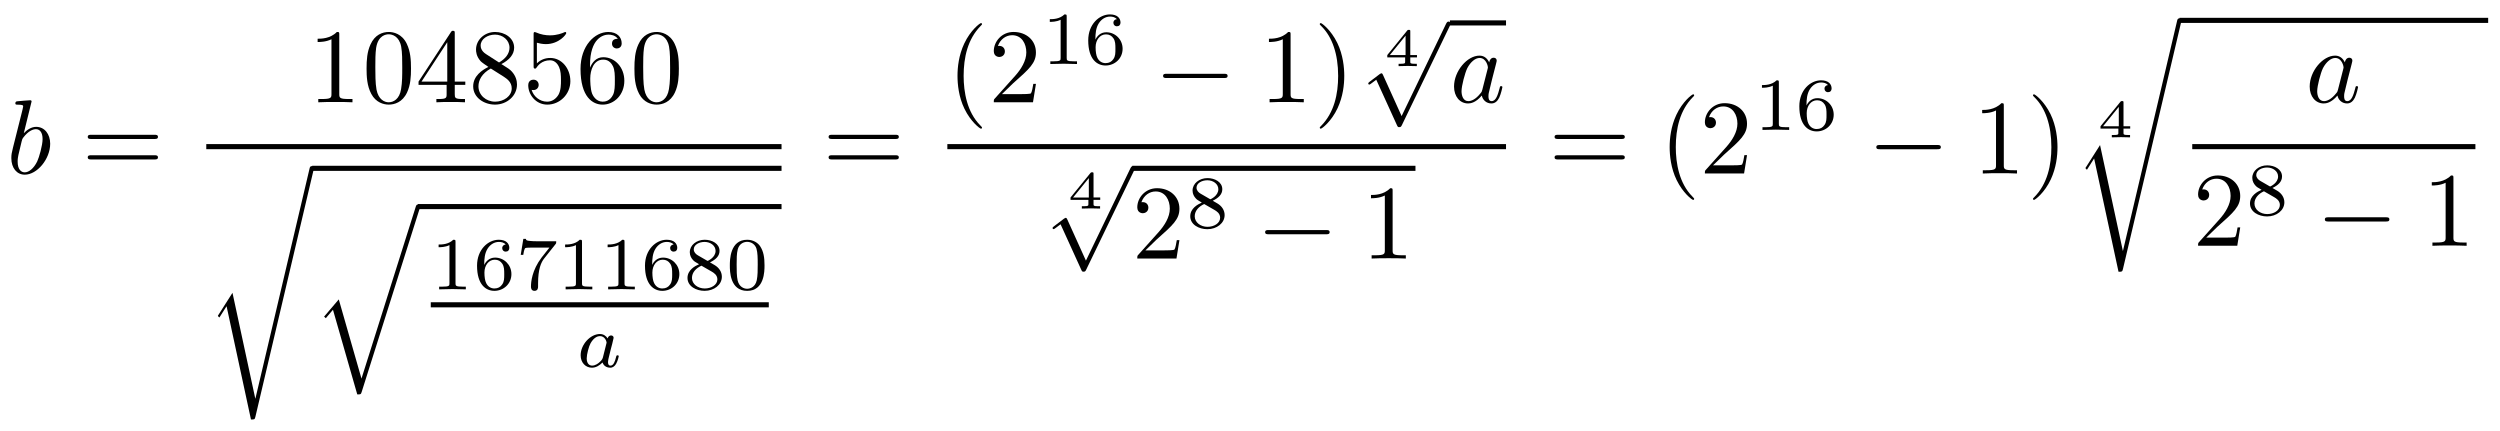 <?xml version="1.0" encoding="UTF-8" standalone="no"?>
<!-- Created with Inkscape (http://www.inkscape.org/) -->

<svg
   xmlns:dc="http://purl.org/dc/elements/1.1/"
   xmlns:cc="http://creativecommons.org/ns#"
   xmlns:rdf="http://www.w3.org/1999/02/22-rdf-syntax-ns#"
   xmlns:svg="http://www.w3.org/2000/svg"
   xmlns="http://www.w3.org/2000/svg"
   version="1.1"
   width="441"
   height="76"
   id="svg6334">
  <defs
     id="defs6336" />
  <g
     transform="translate(-702.401,-934.091)"
     id="layer1">
    <g
       transform="matrix(1.875,0,0,-1.875,701.836,1010.261)"
       id="g6350">
      <g
         transform="scale(0.1,0.1)"
         id="g6352">
        <path
           d="m 32.73,310.84 c 0,0.109 0,1.09 -1.281,1.09 -2.277,0 -9.551,-0.801 -12.121,-0.981 -0.797,-0.109 -1.887,-0.199 -1.887,-2 0,-1.187 0.91,-1.187 2.387,-1.187 4.774,0 4.973,-0.692 4.973,-1.692 0,-0.691 -0.891,-4.082 -1.391,-6.16 l -8.141,-32.39 c -1.199,-4.969 -1.59,-6.551 -1.59,-10.032 0,-9.437 5.269,-15.59 12.609,-15.59 11.723,0 23.941,14.801 23.941,29.114 0,9.027 -5.27,15.886 -13.199,15.886 -4.582,0 -8.641,-2.867 -11.621,-5.949 l 7.34,29.891 -0.019,0 z m -9.32,-37.539 c 0.59,2.187 0.59,2.39 1.48,3.48 4.879,6.449 9.34,7.938 11.918,7.938 3.582,0 6.269,-2.981 6.269,-9.328 0,-5.871 -3.277,-17.301 -5.078,-21.063 -3.269,-6.656 -7.84,-10.226 -11.719,-10.226 -3.371,0 -6.66,2.687 -6.66,10.027 0,1.891 0,3.781 1.59,10.031 l 2.188,9.141"
           id="path6354"
           style="fill:#000000;fill-opacity:1;fill-rule:nonzero;stroke:none" />
        <path
           d="m 148.25,275.48 c 1.48,0 3.379,0 3.379,1.981 0,1.98 -1.891,1.98 -3.277,1.98 l -59.5,0 c -1.391,0 -3.281,0 -3.281,-1.98 0,-1.981 1.891,-1.981 3.379,-1.981 l 59.313,0 -0.012,0 z m 0.09,-19.261 c 1.39,0 3.281,0 3.281,1.98 0,1.981 -1.891,1.981 -3.371,1.981 l -59.309,0 c -1.48,0 -3.371,0 -3.371,-1.981 0,-1.98 1.891,-1.98 3.281,-1.98 l 59.5,0"
           id="path6356"
           style="fill:#000000;fill-opacity:1;fill-rule:nonzero;stroke:none" />
        <path
           d="m 322.199,373.578 c 0,2.383 0,2.582 -2.277,2.582 -6.16,-6.359 -14.91,-6.359 -18.082,-6.359 l 0,-3.082 c 1.98,0 7.84,0 13.019,2.582 l 0,-51.449 c 0,-3.582 -0.3,-4.774 -9.25,-4.774 l -3.168,0 0,-3.078 c 3.469,0.301 12.129,0.301 16.09,0.301 3.969,0 12.61,0 16.09,-0.301 l 0,3.078 -3.191,0 c -8.942,0 -9.231,1.094 -9.231,4.774 l 0,55.726"
           id="path6358"
           style="fill:#000000;fill-opacity:1;fill-rule:nonzero;stroke:none" />
        <path
           d="m 389.691,341.781 c 0,7.949 -0.48,15.91 -3.972,23.25 -4.559,9.528 -12.719,11.129 -16.891,11.129 -5.949,0 -13.199,-2.582 -17.277,-11.808 -3.172,-6.864 -3.672,-14.614 -3.672,-22.563 0,-7.437 0.391,-16.391 4.473,-23.937 4.269,-8.051 11.527,-10.032 16.386,-10.032 5.364,0 12.922,2.09 17.282,11.532 3.191,6.839 3.671,14.589 3.671,22.437 l 0,-0.008 z M 368.73,310 c -3.871,0 -9.73,2.48 -11.519,12.02 -1.09,5.968 -1.09,15.109 -1.09,20.968 0,6.364 0,12.91 0.777,18.282 1.891,11.808 9.34,12.699 11.832,12.699 3.282,0 9.829,-1.778 11.719,-11.617 1,-5.563 1,-13.114 1,-19.364 0,-7.449 0,-14.199 -1.09,-20.558 -1.48,-9.442 -7.16,-12.418 -11.621,-12.418"
           id="path6360"
           style="fill:#000000;fill-opacity:1;fill-rule:nonzero;stroke:none" />
        <path
           d="m 423.199,326.391 0,-8.641 c 0,-3.578 -0.199,-4.672 -7.551,-4.672 l -2.089,0 0,-3.078 c 4.082,0.301 9.25,0.301 13.421,0.301 4.168,0 9.442,0 13.5,-0.301 l 0,3.078 -2.082,0 c -7.359,0 -7.546,1.094 -7.546,4.672 l 0,8.641 9.918,0 0,3.078 -9.918,0 0,45.203 c 0,1.976 0,2.578 -1.59,2.578 -0.891,0 -1.192,0 -1.981,-1.191 l -30.5,-46.59 0,-3.078 26.418,0 z m 0.602,3.078 -24.231,0 24.231,37.051 0,-37.051"
           id="path6362"
           style="fill:#000000;fill-opacity:1;fill-rule:nonzero;stroke:none" />
        <path
           d="m 460.191,355.391 c -4.562,2.98 -4.972,6.359 -4.972,8.05 0,6.059 6.472,10.231 13.519,10.231 7.25,0 13.614,-5.16 13.614,-12.313 0,-5.668 -3.872,-10.437 -9.832,-13.91 l -12.329,7.942 z m 14.5,-9.442 c 7.161,3.692 12.028,8.84 12.028,15.41 0,9.141 -8.84,14.801 -17.891,14.801 -9.918,0 -17.969,-7.34 -17.969,-16.59 0,-1.781 0.192,-6.25 4.36,-10.922 1.09,-1.187 4.781,-3.668 7.269,-5.359 -5.769,-2.891 -14.308,-8.449 -14.308,-18.277 0,-10.532 10.129,-17.192 20.558,-17.192 11.223,0 20.66,8.25 20.66,18.879 0,3.582 -1.089,8.051 -4.859,12.223 -1.891,2.09 -3.48,3.078 -9.84,7.047 l -0.008,-0.02 z m -9.921,-4.168 12.218,-7.73 c 2.782,-1.891 7.453,-4.871 7.453,-10.942 0,-7.339 -7.453,-12.519 -15.613,-12.519 -8.527,0 -15.687,6.16 -15.687,14.41 0,5.77 3.168,12.129 11.629,16.781"
           id="path6364"
           style="fill:#000000;fill-opacity:1;fill-rule:nonzero;stroke:none" />
        <path
           d="m 539.609,329.969 c 0,11.812 -8.16,21.75 -18.871,21.75 -4.777,0 -9.047,-1.59 -12.617,-5.059 l 0,19.379 c 1.981,-0.59 5.27,-1.301 8.449,-1.301 12.219,0 19.168,9.051 19.168,10.332 0,0.59 -0.297,1.09 -1,1.09 -0.09,0 -0.297,0 -0.797,-0.301 -1.98,-0.89 -6.863,-2.871 -13.5,-2.871 -3.98,0 -8.55,0.692 -13.222,2.782 -0.797,0.3 -1,0.3 -1.188,0.3 -1,0 -1,-0.8 -1,-2.39 l 0,-29.41 c 0,-1.782 0,-2.579 1.391,-2.579 0.699,0 0.887,0.297 1.297,0.887 1.09,1.594 4.769,6.953 12.812,6.953 5.16,0 7.641,-4.562 8.438,-6.359 1.59,-3.672 1.801,-7.551 1.801,-12.524 0,-3.468 0,-9.437 -2.391,-13.609 -2.367,-3.867 -6.059,-6.449 -10.617,-6.449 -7.25,0 -12.922,5.269 -14.614,11.129 0.301,-0.09 0.59,-0.199 1.692,-0.199 3.281,0 4.969,2.48 4.969,4.878 0,2.391 -1.688,4.883 -4.969,4.883 -1.391,0 -4.86,-0.703 -4.86,-5.269 0,-8.551 6.86,-18.192 17.981,-18.192 11.519,0 21.66,9.532 21.66,22.16"
           id="path6366"
           style="fill:#000000;fill-opacity:1;fill-rule:nonzero;stroke:none" />
        <path
           d="m 558.109,342.578 0,2.391 c 0,25.133 12.332,28.703 17.391,28.703 2.379,0 6.551,-0.594 8.73,-3.973 -1.48,0 -5.449,0 -5.449,-4.469 0,-3.082 2.379,-4.582 4.559,-4.582 1.59,0 4.558,0.911 4.558,4.782 0,5.949 -4.359,10.718 -12.609,10.718 -12.719,0 -26.117,-12.808 -26.117,-34.769 0,-26.52 11.519,-33.578 20.769,-33.578 11.02,0 20.45,9.34 20.45,22.449 0,12.609 -8.832,22.16 -19.86,22.16 -6.75,0 -10.441,-5.082 -12.422,-9.84 l 0,0.008 z m 11.832,-31.988 c -6.269,0 -9.25,5.969 -9.839,7.449 -1.782,4.672 -1.782,12.609 -1.782,14.41 0,7.75 3.168,17.672 12.129,17.672 1.582,0 6.16,0 9.231,-6.16 1.781,-3.672 1.781,-8.731 1.781,-13.609 0,-4.774 0,-9.731 -1.691,-13.313 -2.981,-5.949 -7.551,-6.449 -9.829,-6.449"
           id="path6368"
           style="fill:#000000;fill-opacity:1;fill-rule:nonzero;stroke:none" />
        <path
           d="m 641.691,341.781 c 0,7.949 -0.48,15.91 -3.972,23.25 -4.559,9.528 -12.719,11.129 -16.891,11.129 -5.949,0 -13.199,-2.582 -17.277,-11.808 -3.172,-6.864 -3.672,-14.614 -3.672,-22.563 0,-7.437 0.391,-16.391 4.473,-23.937 4.269,-8.051 11.527,-10.032 16.386,-10.032 5.364,0 12.922,2.09 17.282,11.532 3.191,6.839 3.671,14.589 3.671,22.437 l 0,-0.008 z M 620.73,310 c -3.871,0 -9.73,2.48 -11.519,12.02 -1.09,5.968 -1.09,15.109 -1.09,20.968 0,6.364 0,12.91 0.777,18.282 1.891,11.808 9.34,12.699 11.832,12.699 3.282,0 9.829,-1.778 11.719,-11.617 1,-5.563 1,-13.114 1,-19.364 0,-7.449 0,-14.199 -1.09,-20.558 -1.48,-9.442 -7.16,-12.418 -11.621,-12.418"
           id="path6370"
           style="fill:#000000;fill-opacity:1;fill-rule:nonzero;stroke:none" />
        <g
           transform="matrix(541.2,0,0,-4.8,197.08,270.68)"
           id="g6372">
          <rect
             width="1"
             height="1"
             x="0"
             y="0"
             transform="matrix(1,0,0,-1,0,1)"
             id="rect6374"
             style="fill:#000000;fill-opacity:1;fill-rule:nonzero" />
        </g>
        <path
           d="m 243.301,31.23 -0.11,0 -21.453,99.531 -13.019,-20.453 c -0.688,-0.911 -0.688,-1.09 -0.688,-1.2 0,-0.39 1.278,-1.48 1.391,-1.578 l 6.75,10.629 22.949,-106.59 c 3.27,0 3.559,0 4.168,2.578 l 54.633,231.774 c 0.199,0.687 0.406,1.578 0.406,2.078 0,1.09 -0.797,1.98 -1.976,1.98 -1.59,0 -1.891,-1.281 -2.192,-2.671 L 243.301,31.25"
           id="path6376"
           style="fill:#000000;fill-opacity:1;fill-rule:nonzero;stroke:none" />
        <g
           transform="matrix(441.6,0,0,-4.8,296.68,250.28)"
           id="g6378">
          <rect
             width="1"
             height="1"
             x="0"
             y="0"
             transform="matrix(1,0,0,-1,0,1)"
             id="rect6380"
             style="fill:#000000;fill-opacity:1;fill-rule:nonzero" />
        </g>
        <path
           d="m 343.09,50.059 -21.36,74.5 -13.808,-16.188 1.59,-1.48 6.75,7.937 22.859,-79.656 c 3.27,0 3.379,0 4.168,2.379 L 397.82,210 c 0.5,1.48 0.5,1.891 0.5,1.98 0,1.09 -0.8,1.981 -1.98,1.981 -1.5,0 -1.891,-1.281 -2.301,-2.582 L 343.09,50.051"
           id="path6382"
           style="fill:#000000;fill-opacity:1;fill-rule:nonzero;stroke:none" />
        <g
           transform="matrix(342,0,0,-4.8,396.28,214.28)"
           id="g6384">
          <rect
             width="1"
             height="1"
             x="0"
             y="0"
             transform="matrix(1,0,0,-1,0,1)"
             id="rect6386"
             style="fill:#000000;fill-opacity:1;fill-rule:nonzero" />
        </g>
        <path
           d="m 431.551,178.699 c 0,1.91 -0.141,1.973 -2.11,1.973 -4.5,-4.422 -10.89,-4.481 -13.781,-4.481 l 0,-2.531 c 1.692,0 6.328,0 10.199,1.969 l 0,-35.859 c 0,-2.329 0,-3.231 -7.031,-3.231 l -2.668,0 0,-2.527 c 1.27,0.058 9.91,0.277 12.52,0.277 2.172,0 11.031,-0.219 12.582,-0.277 l 0,2.527 -2.672,0 c -7.031,0 -7.031,0.91 -7.031,3.231 l 0,38.941"
           id="path6388"
           style="fill:#000000;fill-opacity:1;fill-rule:nonzero;stroke:none" />
        <path
           d="m 458.551,156.98 c 0,5.77 0.48,10.969 3.16,15.27 2.391,3.801 6.187,6.391 10.687,6.391 2.114,0 4.922,-0.563 6.332,-2.45 -1.75,-0.14 -3.23,-1.339 -3.23,-3.371 0,-1.769 1.199,-3.308 3.309,-3.308 2.113,0 3.382,1.41 3.382,3.449 0,4.078 -2.953,7.719 -9.921,7.719 -10.122,0 -20.45,-9.27 -20.45,-24.391 0,-18.199 8.578,-23.687 16.309,-23.687 8.582,0 16.031,6.527 16.031,15.75 0,8.918 -7.109,15.527 -15.332,15.527 -5.617,0 -8.719,-3.719 -10.269,-6.891 l -0.008,-0.008 z m 9.558,-22.14 c -3.519,0 -6.269,2.031 -7.73,5.129 -1.059,2.109 -1.617,5.633 -1.617,9.84 0,6.832 4.078,12.089 9.699,12.089 3.23,0 5.418,-1.269 7.168,-3.859 1.691,-2.668 1.769,-5.617 1.769,-9.699 0,-4.02 0,-6.969 -1.91,-9.699 -1.687,-2.469 -3.937,-3.801 -7.367,-3.801"
           id="path6390"
           style="fill:#000000;fill-opacity:1;fill-rule:nonzero;stroke:none" />
        <path
           d="m 525.609,176.469 c 0.7,0.84 0.7,0.98 0.7,2.801 l -18.418,0 c -2.813,0 -3.582,0.082 -6.11,0.281 -3.66,0.277 -3.801,0.777 -4.019,1.969 l -2.391,0 -2.449,-15.032 2.387,0 c 0.14,1.051 0.839,5.692 1.972,6.391 0.559,0.422 6.25,0.422 7.309,0.422 l 15.332,0 c -2.25,-2.949 -5.844,-7.313 -7.313,-9.281 -9.218,-12.09 -10.058,-23.27 -10.058,-27.418 0,-0.774 0,-4 3.308,-4 3.379,0 3.379,3.16 3.379,4.078 l 0,2.808 c 0,13.641 2.813,19.891 5.832,23.692 l 10.551,13.3"
           id="path6392"
           style="fill:#000000;fill-opacity:1;fill-rule:nonzero;stroke:none" />
        <path
           d="m 550.551,178.699 c 0,1.91 -0.141,1.973 -2.11,1.973 -4.5,-4.422 -10.89,-4.481 -13.781,-4.481 l 0,-2.531 c 1.692,0 6.328,0 10.199,1.969 l 0,-35.859 c 0,-2.329 0,-3.231 -7.031,-3.231 l -2.668,0 0,-2.527 c 1.27,0.058 9.91,0.277 12.52,0.277 2.172,0 11.031,-0.219 12.582,-0.277 l 0,2.527 -2.672,0 c -7.031,0 -7.031,0.91 -7.031,3.231 l 0,38.941"
           id="path6394"
           style="fill:#000000;fill-opacity:1;fill-rule:nonzero;stroke:none" />
        <path
           d="m 590.551,178.699 c 0,1.91 -0.141,1.973 -2.11,1.973 -4.5,-4.422 -10.89,-4.481 -13.781,-4.481 l 0,-2.531 c 1.692,0 6.328,0 10.199,1.969 l 0,-35.859 c 0,-2.329 0,-3.231 -7.031,-3.231 l -2.668,0 0,-2.527 c 1.27,0.058 9.91,0.277 12.52,0.277 2.172,0 11.031,-0.219 12.582,-0.277 l 0,2.527 -2.672,0 c -7.031,0 -7.031,0.91 -7.031,3.231 l 0,38.941"
           id="path6396"
           style="fill:#000000;fill-opacity:1;fill-rule:nonzero;stroke:none" />
        <path
           d="m 616.551,156.98 c 0,5.77 0.48,10.969 3.16,15.27 2.391,3.801 6.187,6.391 10.687,6.391 2.114,0 4.922,-0.563 6.332,-2.45 -1.75,-0.14 -3.23,-1.339 -3.23,-3.371 0,-1.769 1.199,-3.308 3.309,-3.308 2.113,0 3.382,1.41 3.382,3.449 0,4.078 -2.953,7.719 -9.921,7.719 -10.122,0 -20.45,-9.27 -20.45,-24.391 0,-18.199 8.578,-23.687 16.309,-23.687 8.582,0 16.031,6.527 16.031,15.75 0,8.918 -7.109,15.527 -15.332,15.527 -5.617,0 -8.719,-3.719 -10.269,-6.891 l -0.008,-0.008 z m 9.558,-22.14 c -3.519,0 -6.269,2.031 -7.73,5.129 -1.059,2.109 -1.617,5.633 -1.617,9.84 0,6.832 4.078,12.089 9.699,12.089 3.23,0 5.418,-1.269 7.168,-3.859 1.691,-2.668 1.769,-5.617 1.769,-9.699 0,-4.02 0,-6.969 -1.91,-9.699 -1.687,-2.469 -3.937,-3.801 -7.367,-3.801"
           id="path6398"
           style="fill:#000000;fill-opacity:1;fill-rule:nonzero;stroke:none" />
        <path
           d="m 670.949,159.379 c 5.481,2.672 9,5.98 9,10.832 0,6.828 -7.09,10.469 -13.918,10.469 -7.73,0 -14.062,-5.051 -14.062,-11.731 0,-3.301 1.551,-5.687 2.812,-7.09 1.27,-1.48 1.77,-1.769 5.91,-4.218 -3.941,-1.692 -10.89,-5.481 -10.89,-12.871 0,-7.801 8.078,-12.161 16.09,-12.161 8.937,0 16.25,5.692 16.25,13.282 0,4.64 -2.75,8.578 -6.832,10.968 -0.911,0.563 -3.368,1.969 -4.36,2.532 l 0,-0.012 z m -11.449,6.68 c -1.828,1.05 -3.801,2.953 -3.801,5.55 0,4.442 5.129,7.032 10.192,7.032 5.48,0 10.339,-3.442 10.339,-8.442 0,-6.25 -7.308,-9.418 -7.449,-9.418 -0.14,0 -0.281,0.078 -0.781,0.36 l -8.5,4.918 z m 3.441,-9.778 9.637,-5.551 c 1.832,-1.058 5.344,-3.171 5.344,-7.308 0,-5.281 -5.844,-8.582 -11.891,-8.582 -6.472,0 -12.019,4.14 -12.019,9.91 0,5.199 3.859,9.219 8.918,11.531"
           id="path6400"
           style="fill:#000000;fill-opacity:1;fill-rule:nonzero;stroke:none" />
        <path
           d="m 722.281,156.422 c 0,7.726 -0.922,13.297 -4.16,18.219 -2.172,3.23 -6.531,6.031 -12.16,6.031 -16.313,0 -16.313,-19.192 -16.313,-24.25 0,-5.063 0,-23.832 16.313,-23.832 16.309,0 16.309,18.769 16.309,23.832 l 0.011,0 z m -16.312,-21.863 c -3.231,0 -7.528,1.89 -8.938,7.66 -0.98,4.16 -0.98,9.922 -0.98,15.133 0,5.128 0,10.468 1.058,14.339 1.469,5.547 5.969,7.02 8.86,7.02 3.801,0 7.453,-2.313 8.722,-6.391 1.129,-3.8 1.188,-8.859 1.188,-14.968 0,-5.204 0,-10.411 -0.91,-14.84 -1.41,-6.391 -6.188,-7.942 -9,-7.942"
           id="path6402"
           style="fill:#000000;fill-opacity:1;fill-rule:nonzero;stroke:none" />
        <g
           transform="matrix(318,0,0,-4.8,408.28,121.88)"
           id="g6404">
          <rect
             width="1"
             height="1"
             x="0"
             y="0"
             transform="matrix(1,0,0,-1,0,1)"
             id="rect6406"
             style="fill:#000000;fill-opacity:1;fill-rule:nonzero" />
        </g>
        <path
           d="M 574.672,87.859 C 573.191,90.172 570.801,92 567.422,92 c -9,0 -18.141,-9.91 -18.141,-20.031 0,-6.828 4.578,-11.668 10.629,-11.668 3.801,0 7.168,2.168 9.981,4.918 1.328,-4.219 5.41,-4.918 7.23,-4.918 2.527,0 4.301,1.551 5.559,3.719 1.55,2.75 2.449,6.75 2.449,7.031 0,0.918 -0.91,0.918 -1.117,0.918 -0.981,0 -1.051,-0.277 -1.551,-2.188 -0.84,-3.371 -2.172,-7.519 -5.121,-7.519 -1.828,0 -2.328,1.547 -2.328,3.438 0,1.199 0.558,3.731 1.058,5.562 0.481,1.887 1.192,4.777 1.551,6.328 l 1.41,5.34 c 0.418,1.832 1.27,5.129 1.27,5.481 0,1.551 -1.27,2.25 -2.391,2.25 -1.199,0 -2.808,-0.84 -3.23,-2.809 l -0.008,0.008 z m -4.5,-18.078 c -0.5,-1.973 -2.051,-3.371 -3.594,-4.703 -0.617,-0.559 -3.437,-2.809 -6.469,-2.809 -2.589,0 -5.121,1.832 -5.121,6.809 0,3.731 2.032,11.473 3.66,14.281 3.231,5.629 6.813,6.672 8.782,6.672 4.922,0 6.269,-5.34 6.269,-6.109 0,-0.281 -0.14,-0.781 -0.219,-0.981 l -3.3,-13.16"
           id="path6408"
           style="fill:#000000;fill-opacity:1;fill-rule:nonzero;stroke:none" />
        <path
           d="m 845.25,275.48 c 1.48,0 3.379,0 3.379,1.981 0,1.98 -1.891,1.98 -3.277,1.98 l -59.5,0 c -1.391,0 -3.282,0 -3.282,-1.98 0,-1.981 1.891,-1.981 3.379,-1.981 l 59.313,0 -0.012,0 z m 0.09,-19.261 c 1.39,0 3.281,0 3.281,1.98 0,1.981 -1.891,1.981 -3.371,1.981 l -59.309,0 c -1.48,0 -3.371,0 -3.371,-1.981 0,-1.98 1.891,-1.98 3.282,-1.98 l 59.5,0"
           id="path6410"
           style="fill:#000000;fill-opacity:1;fill-rule:nonzero;stroke:none" />
        <path
           d="m 926.879,286.16 c 0,0.301 0,0.5 -1.688,2.192 -12.41,12.519 -15.589,31.296 -15.589,46.476 0,17.301 3.777,34.582 16,47 1.277,1.192 1.277,1.391 1.277,1.692 0,0.691 -0.391,0.98 -0.981,0.98 -1,0 -9.937,-6.75 -15.796,-19.371 -5.063,-10.918 -6.274,-21.949 -6.274,-30.301 0,-7.726 1.094,-19.769 6.563,-30.976 5.949,-12.223 14.5,-18.672 15.5,-18.672 0.589,0 0.98,0.3 0.98,0.98"
           id="path6412"
           style="fill:#000000;fill-opacity:1;fill-rule:nonzero;stroke:none" />
        <path
           d="m 945.609,317.66 10.532,10.219 c 15.5,13.723 21.468,19.082 21.468,29.019 0,11.332 -8.949,19.274 -21.058,19.274 -11.231,0 -18.582,-9.141 -18.582,-17.981 0,-5.562 4.972,-5.562 5.269,-5.562 1.692,0 5.16,1.199 5.16,5.269 0,2.59 -1.777,5.172 -5.269,5.172 -0.777,0 -0.981,0 -1.277,-0.09 2.277,6.45 7.636,10.129 13.41,10.129 9.047,0 13.308,-8.05 13.308,-16.187 0,-7.953 -4.968,-15.801 -10.441,-21.953 l -19.059,-21.27 c -1.09,-1.09 -1.09,-1.277 -1.09,-3.668 l 36.86,0 2.781,17.278 -2.48,0 c -0.5,-2.981 -1.2,-7.34 -2.192,-8.84 -0.699,-0.778 -7.25,-0.778 -9.437,-0.778 l -17.891,0"
           id="path6414"
           style="fill:#000000;fill-opacity:1;fill-rule:nonzero;stroke:none" />
        <path
           d="m 1006.55,390.699 c 0,1.91 -0.14,1.973 -2.11,1.973 -4.499,-4.422 -10.889,-4.481 -13.78,-4.481 l 0,-2.531 c 1.692,0 6.328,0 10.2,1.969 l 0,-35.859 c 0,-2.329 0,-3.231 -7.032,-3.231 l -2.668,0 0,-2.527 c 1.27,0.058 9.91,0.277 12.52,0.277 2.17,0 11.03,-0.219 12.58,-0.277 l 0,2.527 -2.67,0 c -7.03,0 -7.03,0.91 -7.03,3.231 l 0,38.941"
           id="path6416"
           style="fill:#000000;fill-opacity:1;fill-rule:nonzero;stroke:none" />
        <path
           d="m 1033.55,368.98 c 0,5.77 0.48,10.969 3.16,15.27 2.39,3.801 6.19,6.391 10.69,6.391 2.11,0 4.92,-0.563 6.33,-2.45 -1.75,-0.14 -3.23,-1.339 -3.23,-3.371 0,-1.769 1.2,-3.308 3.31,-3.308 2.11,0 3.38,1.41 3.38,3.449 0,4.078 -2.95,7.719 -9.92,7.719 -10.12,0 -20.45,-9.27 -20.45,-24.391 0,-18.199 8.58,-23.687 16.31,-23.687 8.58,0 16.03,6.527 16.03,15.75 0,8.918 -7.11,15.527 -15.33,15.527 -5.62,0 -8.72,-3.719 -10.27,-6.891 l -0.01,-0.008 z m 9.56,-22.14 c -3.52,0 -6.27,2.031 -7.73,5.129 -1.06,2.109 -1.62,5.633 -1.62,9.84 0,6.832 4.08,12.089 9.7,12.089 3.23,0 5.42,-1.269 7.17,-3.859 1.69,-2.668 1.77,-5.617 1.77,-9.699 0,-4.02 0,-6.969 -1.91,-9.699 -1.69,-2.469 -3.94,-3.801 -7.37,-3.801"
           id="path6418"
           style="fill:#000000;fill-opacity:1;fill-rule:nonzero;stroke:none" />
        <path
           d="m 1154.47,332.84 c 1.69,0 3.47,0 3.47,1.98 0,2 -1.78,2 -3.47,2 l -53.75,0 c -1.69,0 -3.47,0 -3.47,-2 0,-1.98 1.78,-1.98 3.47,-1.98 l 53.75,0"
           id="path6420"
           style="fill:#000000;fill-opacity:1;fill-rule:nonzero;stroke:none" />
        <path
           d="m 1217.2,373.578 c 0,2.383 0,2.582 -2.28,2.582 -6.16,-6.359 -14.91,-6.359 -18.08,-6.359 l 0,-3.082 c 1.98,0 7.84,0 13.02,2.582 l 0,-51.449 c 0,-3.582 -0.3,-4.774 -9.25,-4.774 l -3.17,0 0,-3.078 c 3.47,0.301 12.13,0.301 16.09,0.301 3.97,0 12.61,0 16.09,-0.301 l 0,3.078 -3.19,0 c -8.94,0 -9.23,1.094 -9.23,4.774 l 0,55.726"
           id="path6422"
           style="fill:#000000;fill-opacity:1;fill-rule:nonzero;stroke:none" />
        <path
           d="m 1267.7,334.828 c 0,7.75 -1.09,19.781 -6.55,31 -5.97,12.223 -14.5,18.672 -15.5,18.672 -0.59,0 -1,-0.391 -1,-0.98 0,-0.301 0,-0.5 1.89,-2.301 9.73,-9.828 15.41,-25.617 15.41,-46.391 0,-16.976 -3.69,-34.469 -16,-46.976 -1.3,-1.192 -1.3,-1.391 -1.3,-1.692 0,-0.59 0.41,-0.98 1,-0.98 1,0 9.94,6.75 15.8,19.359 5.06,10.941 6.25,21.949 6.25,30.301"
           id="path6424"
           style="fill:#000000;fill-opacity:1;fill-rule:nonzero;stroke:none" />
        <path
           d="m 1336.11,352.219 0,2.222 -6.3,0 0,22.188 c 0,1.223 -0.05,1.519 -1.36,1.519 -1.02,0 -1.06,-0.046 -1.61,-0.75 l -18.67,-22.949 0,-2.219 16.8,0 0,-3.941 c 0,-1.559 0,-2.059 -4.39,-2.059 l -1.77,0 0,-2.218 c 2.38,0.09 5.66,0.199 8.58,0.199 2.92,0 6.16,-0.109 8.58,-0.199 l 0,2.218 -1.77,0 c -4.39,0 -4.39,0.5 -4.39,2.059 l 0,3.941 6.3,0 0,-0.011 z m -10.73,20.48 0,-18.269 -14.83,0 14.83,18.269"
           id="path6426"
           style="fill:#000000;fill-opacity:1;fill-rule:nonzero;stroke:none" />
        <path
           d="m 1321.64,297.059 -17.48,38.64 c -0.69,1.59 -1.19,1.59 -1.48,1.59 -0.11,0 -0.59,0 -1.69,-0.801 l -9.44,-7.16 c -1.3,-0.976 -1.3,-1.277 -1.3,-1.578 0,-0.5 0.3,-1.09 1,-1.09 0.59,0 2.28,1.391 3.38,2.192 0.59,0.476 2.08,1.578 3.17,2.378 l 19.58,-43.019 c 0.69,-1.582 1.19,-1.582 2.08,-1.582 1.5,0 1.8,0.59 2.48,1.98 l 45.11,93.379 c 0.69,1.391 0.69,1.782 0.69,1.981 0,1 -0.8,1.98 -1.98,1.98 -0.8,0 -1.5,-0.48 -2.28,-2.078 l -41.83,-86.832"
           id="path6428"
           style="fill:#000000;fill-opacity:1;fill-rule:nonzero;stroke:none" />
        <g
           transform="matrix(52.8,0,0,-4.8,1367.08,387.08)"
           id="g6430">
          <rect
             width="1"
             height="1"
             x="0"
             y="0"
             transform="matrix(1,0,0,-1,0,1)"
             id="rect6432"
             style="fill:#000000;fill-opacity:1;fill-rule:nonzero" />
        </g>
        <path
           d="m 1404.05,347.551 c -1.78,3.668 -4.66,6.359 -9.14,6.359 -11.61,0 -23.94,-14.609 -23.94,-29.109 0,-9.332 5.47,-15.891 13.22,-15.891 1.98,0 6.95,0.391 12.91,7.449 0.8,-4.168 4.28,-7.449 9.05,-7.449 3.47,0 5.77,2.281 7.34,5.469 1.69,3.582 2.98,9.633 2.98,9.832 0,1 -0.89,1 -1.19,1 -1,0 -1.09,-0.41 -1.39,-1.801 -1.69,-6.449 -3.48,-12.308 -7.55,-12.308 -2.69,0 -2.98,2.578 -2.98,4.558 0,2.192 0.2,2.981 1.3,7.36 1.08,4.171 1.28,5.16 2.17,8.941 l 3.58,13.91 c 0.7,2.777 0.7,2.981 0.7,3.379 0,1.691 -1.2,2.691 -2.89,2.691 -2.37,0 -3.87,-2.191 -4.17,-4.371 l 0,-0.019 z m -6.46,-25.723 c -0.5,-1.797 -0.5,-2 -1.98,-3.687 -4.37,-5.45 -8.44,-7.051 -11.22,-7.051 -4.97,0 -6.36,5.469 -6.36,9.34 0,4.949 3.17,17.172 5.45,21.75 3.08,5.859 7.56,9.531 11.53,9.531 6.45,0 7.84,-8.141 7.84,-8.731 0,-0.589 -0.2,-1.199 -0.3,-1.691 l -4.97,-19.469"
           id="path6434"
           style="fill:#000000;fill-opacity:1;fill-rule:nonzero;stroke:none" />
        <g
           transform="matrix(525.6,0,0,-4.8,894.28,270.68)"
           id="g6436">
          <rect
             width="1"
             height="1"
             x="0"
             y="0"
             transform="matrix(1,0,0,-1,0,1)"
             id="rect6438"
             style="fill:#000000;fill-opacity:1;fill-rule:nonzero" />
        </g>
        <path
           d="m 1038.11,218.219 0,2.222 -6.3,0 0,22.188 c 0,1.223 -0.05,1.519 -1.36,1.519 -1.02,0 -1.06,-0.046 -1.61,-0.75 l -18.67,-22.949 0,-2.219 16.8,0 0,-3.941 c 0,-1.559 0,-2.059 -4.39,-2.059 l -1.77,0 0,-2.218 c 2.38,0.09 5.66,0.199 8.58,0.199 2.92,0 6.16,-0.109 8.58,-0.199 l 0,2.218 -1.77,0 c -4.39,0 -4.39,0.5 -4.39,2.059 l 0,3.941 6.3,0 0,-0.011 z m -10.73,20.48 0,-18.269 -14.83,0 14.83,18.269"
           id="path6440"
           style="fill:#000000;fill-opacity:1;fill-rule:nonzero;stroke:none" />
        <path
           d="m 1024.64,161.059 -17.48,38.64 c -0.69,1.59 -1.19,1.59 -1.48,1.59 -0.11,0 -0.59,0 -1.69,-0.801 l -9.439,-7.16 c -1.301,-0.976 -1.301,-1.277 -1.301,-1.578 0,-0.5 0.301,-1.09 1,-1.09 0.59,0 2.281,1.391 3.379,2.192 0.59,0.476 2.082,1.578 3.171,2.378 l 19.58,-43.019 c 0.69,-1.582 1.19,-1.582 2.08,-1.582 1.5,0 1.8,0.59 2.48,1.98 l 45.11,93.379 c 0.69,1.391 0.69,1.782 0.69,1.981 0,1 -0.8,1.98 -1.98,1.98 -0.8,0 -1.5,-0.48 -2.28,-2.078 l -41.83,-86.832"
           id="path6442"
           style="fill:#000000;fill-opacity:1;fill-rule:nonzero;stroke:none" />
        <g
           transform="matrix(266.4,0,0,-4.8,1068.28,250.28)"
           id="g6444">
          <rect
             width="1"
             height="1"
             x="0"
             y="0"
             transform="matrix(1,0,0,-1,0,1)"
             id="rect6446"
             style="fill:#000000;fill-opacity:1;fill-rule:nonzero" />
        </g>
        <path
           d="m 1080.61,170.66 10.53,10.219 c 15.5,13.723 21.47,19.082 21.47,29.019 0,11.332 -8.95,19.274 -21.06,19.274 -11.23,0 -18.58,-9.141 -18.58,-17.981 0,-5.562 4.97,-5.562 5.27,-5.562 1.69,0 5.16,1.199 5.16,5.269 0,2.59 -1.78,5.172 -5.27,5.172 -0.78,0 -0.98,0 -1.28,-0.09 2.28,6.45 7.64,10.129 13.41,10.129 9.05,0 13.31,-8.05 13.31,-16.187 0,-7.953 -4.97,-15.801 -10.44,-21.953 l -19.06,-21.27 c -1.09,-1.09 -1.09,-1.277 -1.09,-3.668 l 36.86,0 2.78,17.278 -2.48,0 c -0.5,-2.981 -1.2,-7.34 -2.19,-8.84 -0.7,-0.778 -7.25,-0.778 -9.44,-0.778 l -17.89,0"
           id="path6448"
           style="fill:#000000;fill-opacity:1;fill-rule:nonzero;stroke:none" />
        <path
           d="m 1143.95,217.379 c 5.48,2.672 9,5.98 9,10.832 0,6.828 -7.09,10.469 -13.92,10.469 -7.73,0 -14.06,-5.051 -14.06,-11.731 0,-3.301 1.55,-5.687 2.81,-7.09 1.27,-1.48 1.77,-1.769 5.91,-4.218 -3.94,-1.692 -10.89,-5.481 -10.89,-12.871 0,-7.801 8.08,-12.161 16.09,-12.161 8.94,0 16.25,5.692 16.25,13.282 0,4.64 -2.75,8.578 -6.83,10.968 -0.91,0.563 -3.37,1.969 -4.36,2.532 l 0,-0.012 z m -11.45,6.68 c -1.83,1.05 -3.8,2.953 -3.8,5.55 0,4.442 5.13,7.032 10.19,7.032 5.48,0 10.34,-3.442 10.34,-8.442 0,-6.25 -7.31,-9.418 -7.45,-9.418 -0.14,0 -0.28,0.078 -0.78,0.36 l -8.5,4.918 z m 3.44,-9.778 9.64,-5.551 c 1.83,-1.058 5.34,-3.171 5.34,-7.308 0,-5.281 -5.84,-8.582 -11.89,-8.582 -6.47,0 -12.02,4.14 -12.02,9.91 0,5.199 3.86,9.219 8.92,11.531"
           id="path6450"
           style="fill:#000000;fill-opacity:1;fill-rule:nonzero;stroke:none" />
        <path
           d="m 1250.47,185.84 c 1.69,0 3.47,0 3.47,1.98 0,2 -1.78,2 -3.47,2 l -53.75,0 c -1.69,0 -3.47,0 -3.47,-2 0,-1.98 1.78,-1.98 3.47,-1.98 l 53.75,0"
           id="path6452"
           style="fill:#000000;fill-opacity:1;fill-rule:nonzero;stroke:none" />
        <path
           d="m 1313.2,226.578 c 0,2.383 0,2.582 -2.28,2.582 -6.16,-6.359 -14.91,-6.359 -18.08,-6.359 l 0,-3.082 c 1.98,0 7.84,0 13.02,2.582 l 0,-51.449 c 0,-3.582 -0.3,-4.774 -9.25,-4.774 l -3.17,0 0,-3.078 c 3.47,0.301 12.13,0.301 16.09,0.301 3.97,0 12.61,0 16.09,-0.301 l 0,3.078 -3.19,0 c -8.94,0 -9.23,1.094 -9.23,4.774 l 0,55.726"
           id="path6454"
           style="fill:#000000;fill-opacity:1;fill-rule:nonzero;stroke:none" />
        <path
           d="m 1528.25,275.48 c 1.48,0 3.38,0 3.38,1.981 0,1.98 -1.89,1.98 -3.28,1.98 l -59.5,0 c -1.39,0 -3.28,0 -3.28,-1.98 0,-1.981 1.89,-1.981 3.38,-1.981 l 59.31,0 -0.01,0 z m 0.09,-19.261 c 1.39,0 3.28,0 3.28,1.98 0,1.981 -1.89,1.981 -3.37,1.981 l -59.31,0 c -1.48,0 -3.37,0 -3.37,-1.981 0,-1.98 1.89,-1.98 3.28,-1.98 l 59.5,0"
           id="path6456"
           style="fill:#000000;fill-opacity:1;fill-rule:nonzero;stroke:none" />
        <path
           d="m 1596.88,219.16 c 0,0.301 0,0.5 -1.69,2.192 -12.41,12.519 -15.59,31.296 -15.59,46.476 0,17.301 3.78,34.582 16,47 1.28,1.192 1.28,1.391 1.28,1.692 0,0.691 -0.39,0.98 -0.98,0.98 -1,0 -9.94,-6.75 -15.8,-19.371 -5.06,-10.918 -6.27,-21.949 -6.27,-30.301 0,-7.726 1.09,-19.769 6.56,-30.976 5.95,-12.223 14.5,-18.672 15.5,-18.672 0.59,0 0.98,0.3 0.98,0.98"
           id="path6458"
           style="fill:#000000;fill-opacity:1;fill-rule:nonzero;stroke:none" />
        <path
           d="m 1614.61,250.66 10.53,10.219 c 15.5,13.723 21.47,19.082 21.47,29.019 0,11.332 -8.95,19.274 -21.06,19.274 -11.23,0 -18.58,-9.141 -18.58,-17.981 0,-5.562 4.97,-5.562 5.27,-5.562 1.69,0 5.16,1.199 5.16,5.269 0,2.59 -1.78,5.172 -5.27,5.172 -0.78,0 -0.98,0 -1.28,-0.09 2.28,6.45 7.64,10.129 13.41,10.129 9.05,0 13.31,-8.05 13.31,-16.187 0,-7.953 -4.97,-15.801 -10.44,-21.953 l -19.06,-21.27 c -1.09,-1.09 -1.09,-1.277 -1.09,-3.668 l 36.86,0 2.78,17.278 -2.48,0 c -0.5,-2.981 -1.2,-7.34 -2.19,-8.84 -0.7,-0.778 -7.25,-0.778 -9.44,-0.778 l -17.89,0"
           id="path6460"
           style="fill:#000000;fill-opacity:1;fill-rule:nonzero;stroke:none" />
        <path
           d="m 1676.55,328.699 c 0,1.91 -0.14,1.973 -2.11,1.973 -4.5,-4.422 -10.89,-4.481 -13.78,-4.481 l 0,-2.531 c 1.69,0 6.33,0 10.2,1.969 l 0,-35.859 c 0,-2.329 0,-3.231 -7.03,-3.231 l -2.67,0 0,-2.527 c 1.27,0.058 9.91,0.277 12.52,0.277 2.17,0 11.03,-0.219 12.58,-0.277 l 0,2.527 -2.67,0 c -7.03,0 -7.03,0.91 -7.03,3.231 l 0,38.941"
           id="path6462"
           style="fill:#000000;fill-opacity:1;fill-rule:nonzero;stroke:none" />
        <path
           d="m 1702.55,306.98 c 0,5.77 0.48,10.969 3.16,15.27 2.39,3.801 6.19,6.391 10.69,6.391 2.11,0 4.92,-0.563 6.33,-2.45 -1.75,-0.14 -3.23,-1.339 -3.23,-3.371 0,-1.769 1.2,-3.308 3.31,-3.308 2.11,0 3.38,1.41 3.38,3.449 0,4.078 -2.95,7.719 -9.92,7.719 -10.12,0 -20.45,-9.27 -20.45,-24.391 0,-18.199 8.58,-23.687 16.31,-23.687 8.58,0 16.03,6.527 16.03,15.75 0,8.918 -7.11,15.527 -15.33,15.527 -5.62,0 -8.72,-3.719 -10.27,-6.891 l -0.01,-0.008 z m 9.56,-22.14 c -3.52,0 -6.27,2.031 -7.73,5.129 -1.06,2.109 -1.62,5.633 -1.62,9.84 0,6.832 4.08,12.089 9.7,12.089 3.23,0 5.42,-1.269 7.17,-3.859 1.69,-2.668 1.77,-5.617 1.77,-9.699 0,-4.02 0,-6.969 -1.91,-9.699 -1.69,-2.469 -3.94,-3.801 -7.37,-3.801"
           id="path6464"
           style="fill:#000000;fill-opacity:1;fill-rule:nonzero;stroke:none" />
        <path
           d="m 1825.47,265.84 c 1.69,0 3.47,0 3.47,1.98 0,2 -1.78,2 -3.47,2 l -53.75,0 c -1.69,0 -3.47,0 -3.47,-2 0,-1.98 1.78,-1.98 3.47,-1.98 l 53.75,0"
           id="path6466"
           style="fill:#000000;fill-opacity:1;fill-rule:nonzero;stroke:none" />
        <path
           d="m 1888.2,306.578 c 0,2.383 0,2.582 -2.28,2.582 -6.16,-6.359 -14.91,-6.359 -18.08,-6.359 l 0,-3.082 c 1.98,0 7.84,0 13.02,2.582 l 0,-51.449 c 0,-3.582 -0.3,-4.774 -9.25,-4.774 l -3.17,0 0,-3.078 c 3.47,0.301 12.13,0.301 16.09,0.301 3.97,0 12.61,0 16.09,-0.301 l 0,3.078 -3.19,0 c -8.94,0 -9.23,1.094 -9.23,4.774 l 0,55.726"
           id="path6468"
           style="fill:#000000;fill-opacity:1;fill-rule:nonzero;stroke:none" />
        <path
           d="m 1938.7,267.828 c 0,7.75 -1.09,19.781 -6.55,31 -5.97,12.223 -14.5,18.672 -15.5,18.672 -0.59,0 -1,-0.391 -1,-0.98 0,-0.301 0,-0.5 1.89,-2.301 9.73,-9.828 15.41,-25.617 15.41,-46.391 0,-16.976 -3.69,-34.469 -16,-46.976 -1.3,-1.192 -1.3,-1.391 -1.3,-1.692 0,-0.59 0.41,-0.98 1,-0.98 1,0 9.94,6.75 15.8,19.359 5.06,10.941 6.25,21.949 6.25,30.301"
           id="path6470"
           style="fill:#000000;fill-opacity:1;fill-rule:nonzero;stroke:none" />
        <path
           d="m 2007.11,285.219 0,2.222 -6.3,0 0,22.188 c 0,1.223 -0.05,1.519 -1.36,1.519 -1.02,0 -1.06,-0.046 -1.61,-0.75 l -18.67,-22.949 0,-2.219 16.8,0 0,-3.941 c 0,-1.559 0,-2.059 -4.39,-2.059 l -1.77,0 0,-2.218 c 2.38,0.09 5.66,0.199 8.58,0.199 2.92,0 6.16,-0.109 8.58,-0.199 l 0,2.218 -1.77,0 c -4.39,0 -4.39,0.5 -4.39,2.059 l 0,3.941 6.3,0 0,-0.011 z m -10.73,20.48 0,-18.269 -14.83,0 14.83,18.269"
           id="path6472"
           style="fill:#000000;fill-opacity:1;fill-rule:nonzero;stroke:none" />
        <path
           d="m 2000.3,170.23 -0.11,0 -21.45,99.532 -13.02,-20.453 c -0.69,-0.911 -0.69,-1.09 -0.69,-1.2 0,-0.39 1.28,-1.48 1.39,-1.578 l 6.75,10.629 22.95,-106.59 c 3.27,0 3.56,0 4.17,2.578 l 54.63,231.774 c 0.2,0.687 0.41,1.578 0.41,2.078 0,1.09 -0.8,1.98 -1.98,1.98 -1.59,0 -1.89,-1.281 -2.19,-2.671 L 2000.3,170.25"
           id="path6474"
           style="fill:#000000;fill-opacity:1;fill-rule:nonzero;stroke:none" />
        <g
           transform="matrix(290.4,0,0,-4.8,2053.48,389.48)"
           id="g6476">
          <rect
             width="1"
             height="1"
             x="0"
             y="0"
             transform="matrix(1,0,0,-1,0,1)"
             id="rect6478"
             style="fill:#000000;fill-opacity:1;fill-rule:nonzero" />
        </g>
        <path
           d="m 2209.05,347.551 c -1.78,3.668 -4.66,6.359 -9.14,6.359 -11.61,0 -23.94,-14.609 -23.94,-29.109 0,-9.332 5.47,-15.891 13.22,-15.891 1.98,0 6.95,0.391 12.91,7.449 0.8,-4.168 4.28,-7.449 9.05,-7.449 3.47,0 5.77,2.281 7.34,5.469 1.69,3.582 2.98,9.633 2.98,9.832 0,1 -0.89,1 -1.19,1 -1,0 -1.09,-0.41 -1.39,-1.801 -1.69,-6.449 -3.48,-12.308 -7.55,-12.308 -2.69,0 -2.98,2.578 -2.98,4.558 0,2.192 0.2,2.981 1.3,7.36 1.08,4.171 1.28,5.16 2.17,8.941 l 3.58,13.91 c 0.7,2.777 0.7,2.981 0.7,3.379 0,1.691 -1.2,2.691 -2.89,2.691 -2.37,0 -3.87,-2.191 -4.17,-4.371 l 0,-0.019 z m -6.46,-25.723 c -0.5,-1.797 -0.5,-2 -1.98,-3.687 -4.37,-5.45 -8.44,-7.051 -11.22,-7.051 -4.97,0 -6.36,5.469 -6.36,9.34 0,4.949 3.17,17.172 5.45,21.75 3.08,5.859 7.56,9.531 11.53,9.531 6.45,0 7.84,-8.141 7.84,-8.731 0,-0.589 -0.2,-1.199 -0.3,-1.691 l -4.97,-19.469"
           id="path6480"
           style="fill:#000000;fill-opacity:1;fill-rule:nonzero;stroke:none" />
        <g
           transform="matrix(266.4,0,0,-4.8,2065.48,270.68)"
           id="g6482">
          <rect
             width="1"
             height="1"
             x="0"
             y="0"
             transform="matrix(1,0,0,-1,0,1)"
             id="rect6484"
             style="fill:#000000;fill-opacity:1;fill-rule:nonzero" />
        </g>
        <path
           d="m 2078.61,182.66 10.53,10.219 c 15.5,13.723 21.47,19.082 21.47,29.019 0,11.332 -8.95,19.274 -21.06,19.274 -11.23,0 -18.58,-9.141 -18.58,-17.981 0,-5.562 4.97,-5.562 5.27,-5.562 1.69,0 5.16,1.199 5.16,5.269 0,2.59 -1.78,5.172 -5.27,5.172 -0.78,0 -0.98,0 -1.28,-0.09 2.28,6.45 7.64,10.129 13.41,10.129 9.05,0 13.31,-8.05 13.31,-16.187 0,-7.953 -4.97,-15.801 -10.44,-21.953 l -19.06,-21.27 c -1.09,-1.09 -1.09,-1.277 -1.09,-3.668 l 36.86,0 2.78,17.278 -2.48,0 c -0.5,-2.981 -1.2,-7.34 -2.19,-8.84 -0.7,-0.778 -7.25,-0.778 -9.44,-0.778 l -17.89,0"
           id="path6486"
           style="fill:#000000;fill-opacity:1;fill-rule:nonzero;stroke:none" />
        <path
           d="m 2140.95,229.379 c 5.48,2.672 9,5.98 9,10.832 0,6.828 -7.09,10.469 -13.92,10.469 -7.73,0 -14.06,-5.051 -14.06,-11.731 0,-3.301 1.55,-5.687 2.81,-7.09 1.27,-1.48 1.77,-1.769 5.91,-4.218 -3.94,-1.692 -10.89,-5.481 -10.89,-12.871 0,-7.801 8.08,-12.161 16.09,-12.161 8.94,0 16.25,5.692 16.25,13.282 0,4.64 -2.75,8.578 -6.83,10.968 -0.91,0.563 -3.37,1.969 -4.36,2.532 l 0,-0.012 z m -11.45,6.68 c -1.83,1.05 -3.8,2.953 -3.8,5.55 0,4.442 5.13,7.032 10.19,7.032 5.48,0 10.34,-3.442 10.34,-8.442 0,-6.25 -7.31,-9.418 -7.45,-9.418 -0.14,0 -0.28,0.078 -0.78,0.36 l -8.5,4.918 z m 3.44,-9.778 9.64,-5.551 c 1.83,-1.058 5.34,-3.171 5.34,-7.308 0,-5.281 -5.84,-8.582 -11.89,-8.582 -6.47,0 -12.02,4.14 -12.02,9.91 0,5.199 3.86,9.219 8.92,11.531"
           id="path6488"
           style="fill:#000000;fill-opacity:1;fill-rule:nonzero;stroke:none" />
        <path
           d="m 2247.47,197.84 c 1.69,0 3.47,0 3.47,1.98 0,2 -1.78,2 -3.47,2 l -53.75,0 c -1.69,0 -3.47,0 -3.47,-2 0,-1.98 1.78,-1.98 3.47,-1.98 l 53.75,0"
           id="path6490"
           style="fill:#000000;fill-opacity:1;fill-rule:nonzero;stroke:none" />
        <path
           d="m 2311.2,238.578 c 0,2.383 0,2.582 -2.28,2.582 -6.16,-6.359 -14.91,-6.359 -18.08,-6.359 l 0,-3.082 c 1.98,0 7.84,0 13.02,2.582 l 0,-51.449 c 0,-3.582 -0.3,-4.774 -9.25,-4.774 l -3.17,0 0,-3.078 c 3.47,0.301 12.13,0.301 16.09,0.301 3.97,0 12.61,0 16.09,-0.301 l 0,3.078 -3.19,0 c -8.94,0 -9.23,1.094 -9.23,4.774 l 0,55.726"
           id="path6492"
           style="fill:#000000;fill-opacity:1;fill-rule:nonzero;stroke:none" />
      </g>
    </g>
  </g>
</svg>
